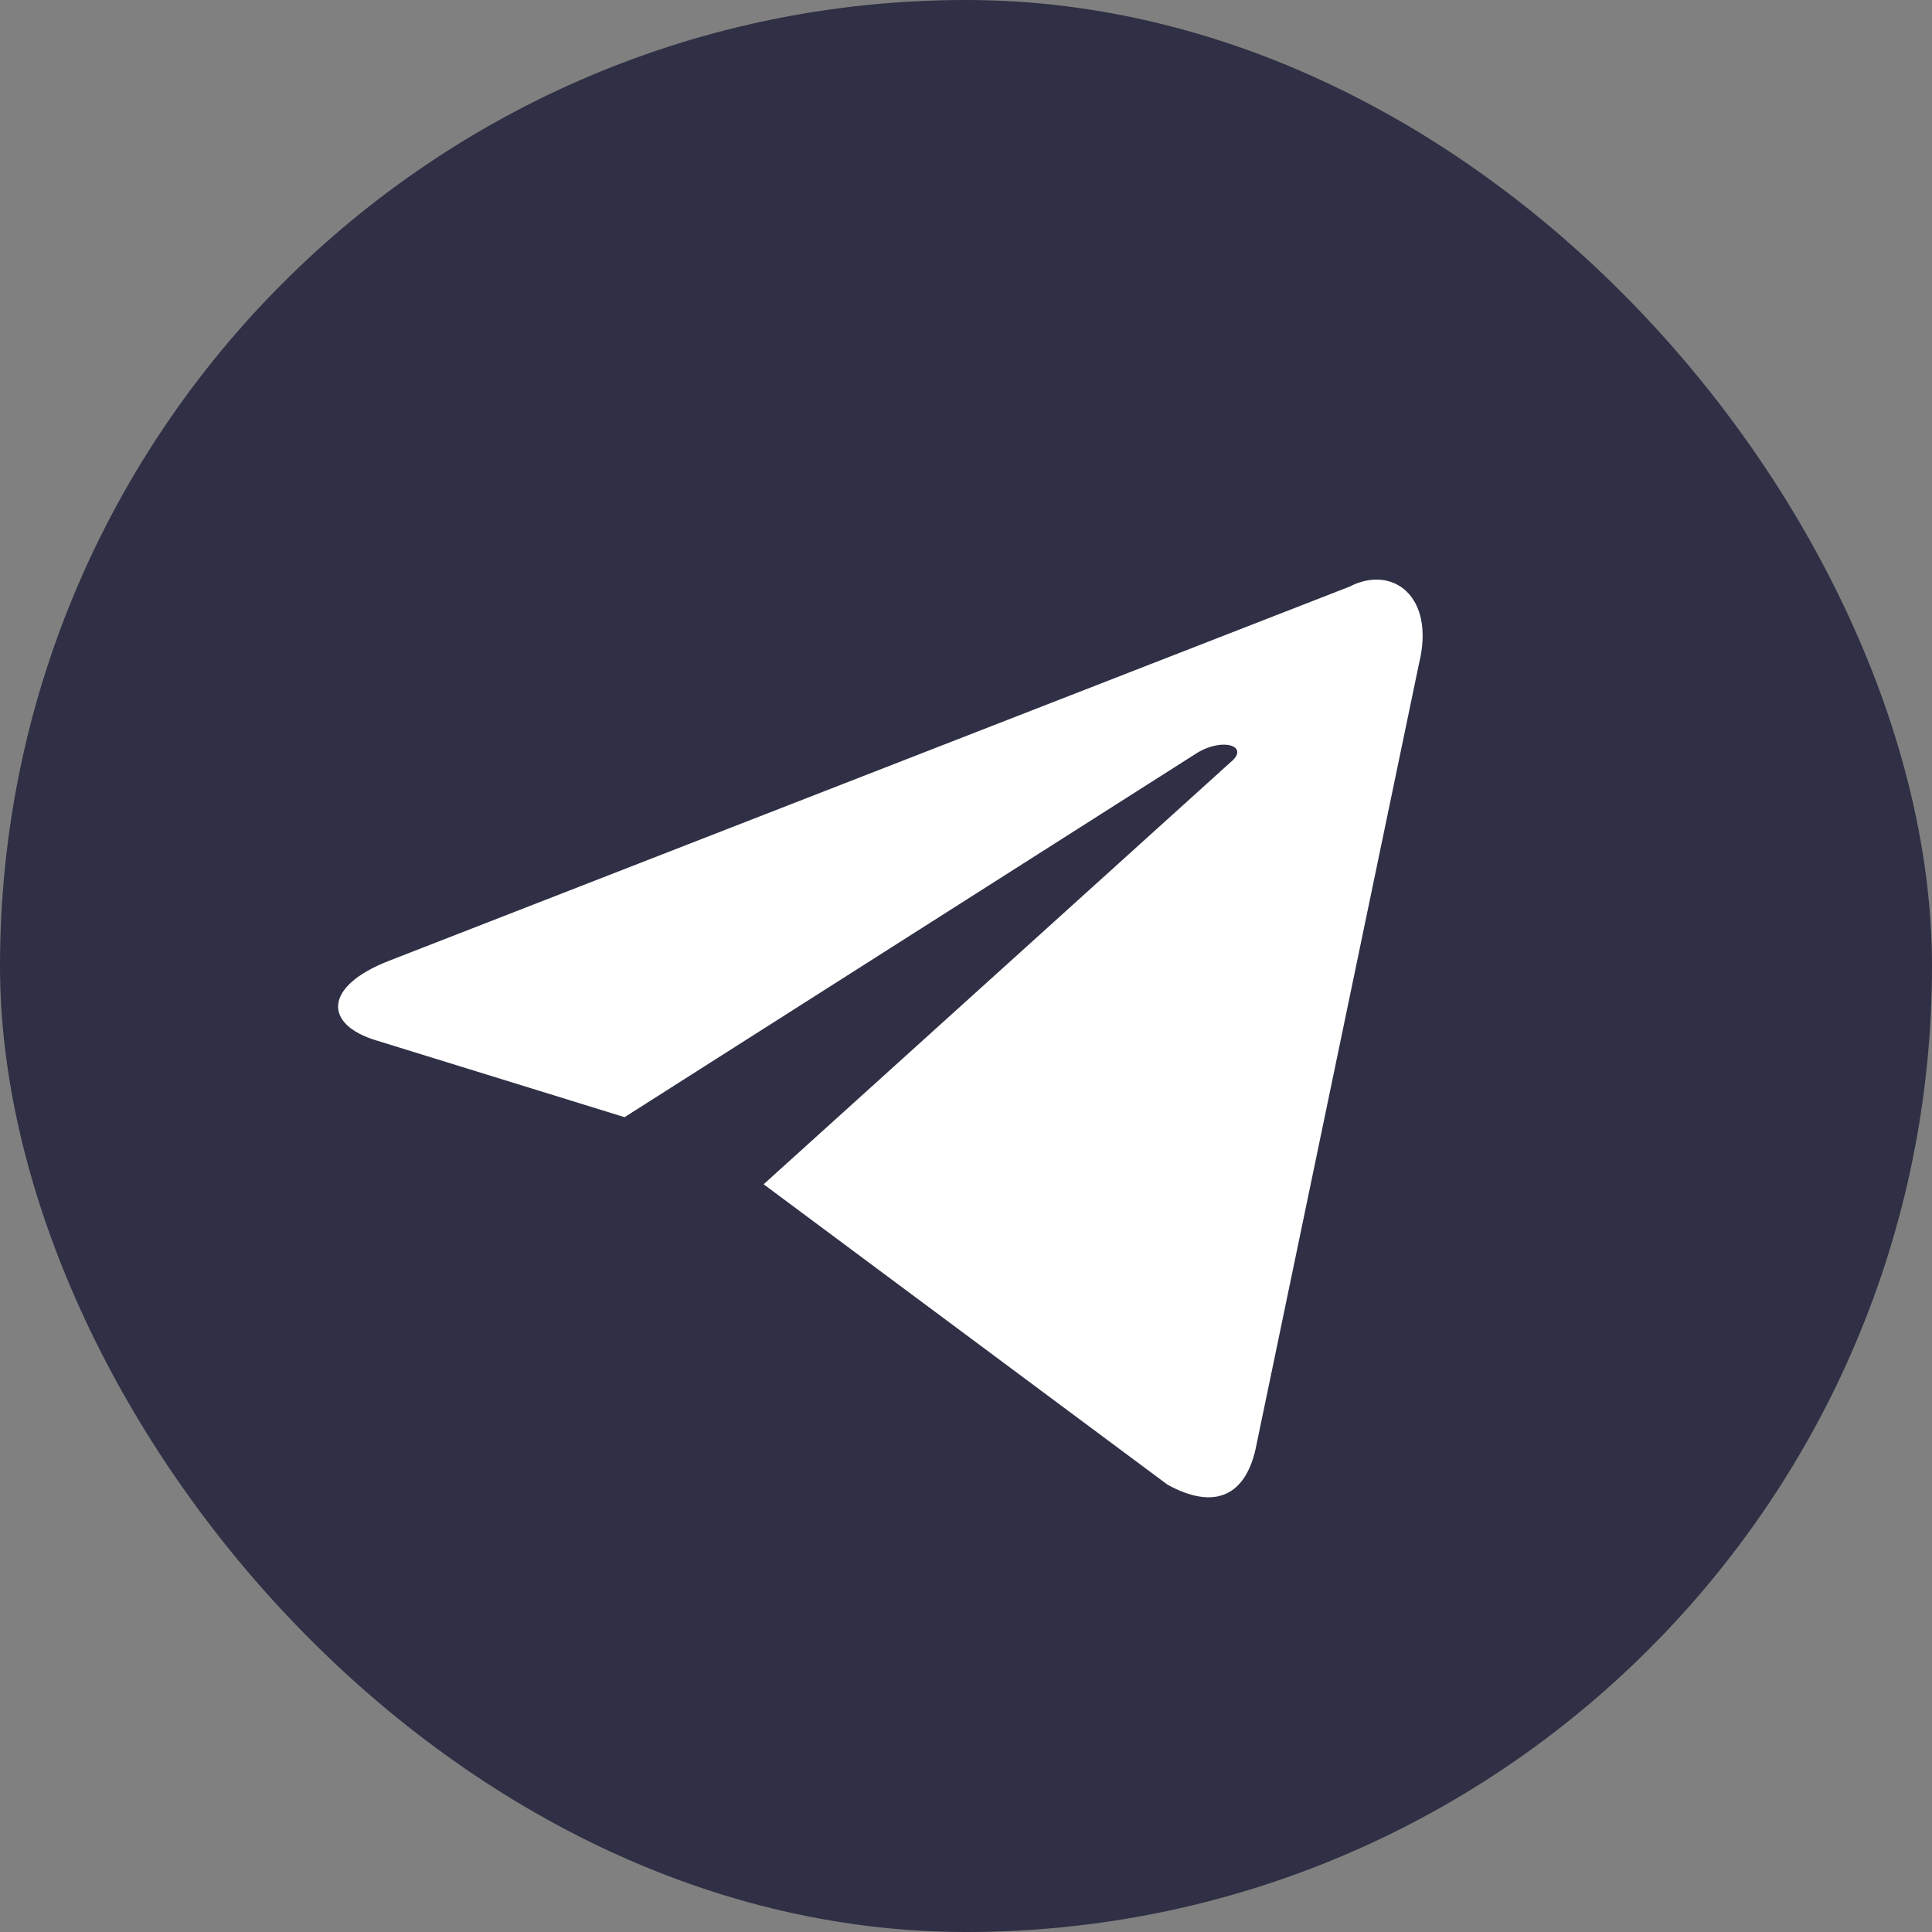 <?xml version="1.0" encoding="UTF-8"?> <svg xmlns="http://www.w3.org/2000/svg" width="40" height="40" viewBox="0 0 40 40" fill="none"><rect x="0" y="0" width="40" height="40" fill="#808080" stroke="none"/> <rect width="40" height="40" rx="20" fill="#2F2F45"></rect> <path d="M15.81 24.519L24.171 30.738C25.13 31.267 25.816 31.002 26.021 29.878L29.38 13.735C29.721 12.345 28.831 11.684 27.94 12.146L8.065 19.888C6.694 20.416 6.694 21.211 7.791 21.541L12.931 23.13L24.787 15.587C25.335 15.256 25.884 15.455 25.473 15.785L15.81 24.519Z" fill="white"></path> </svg> 
